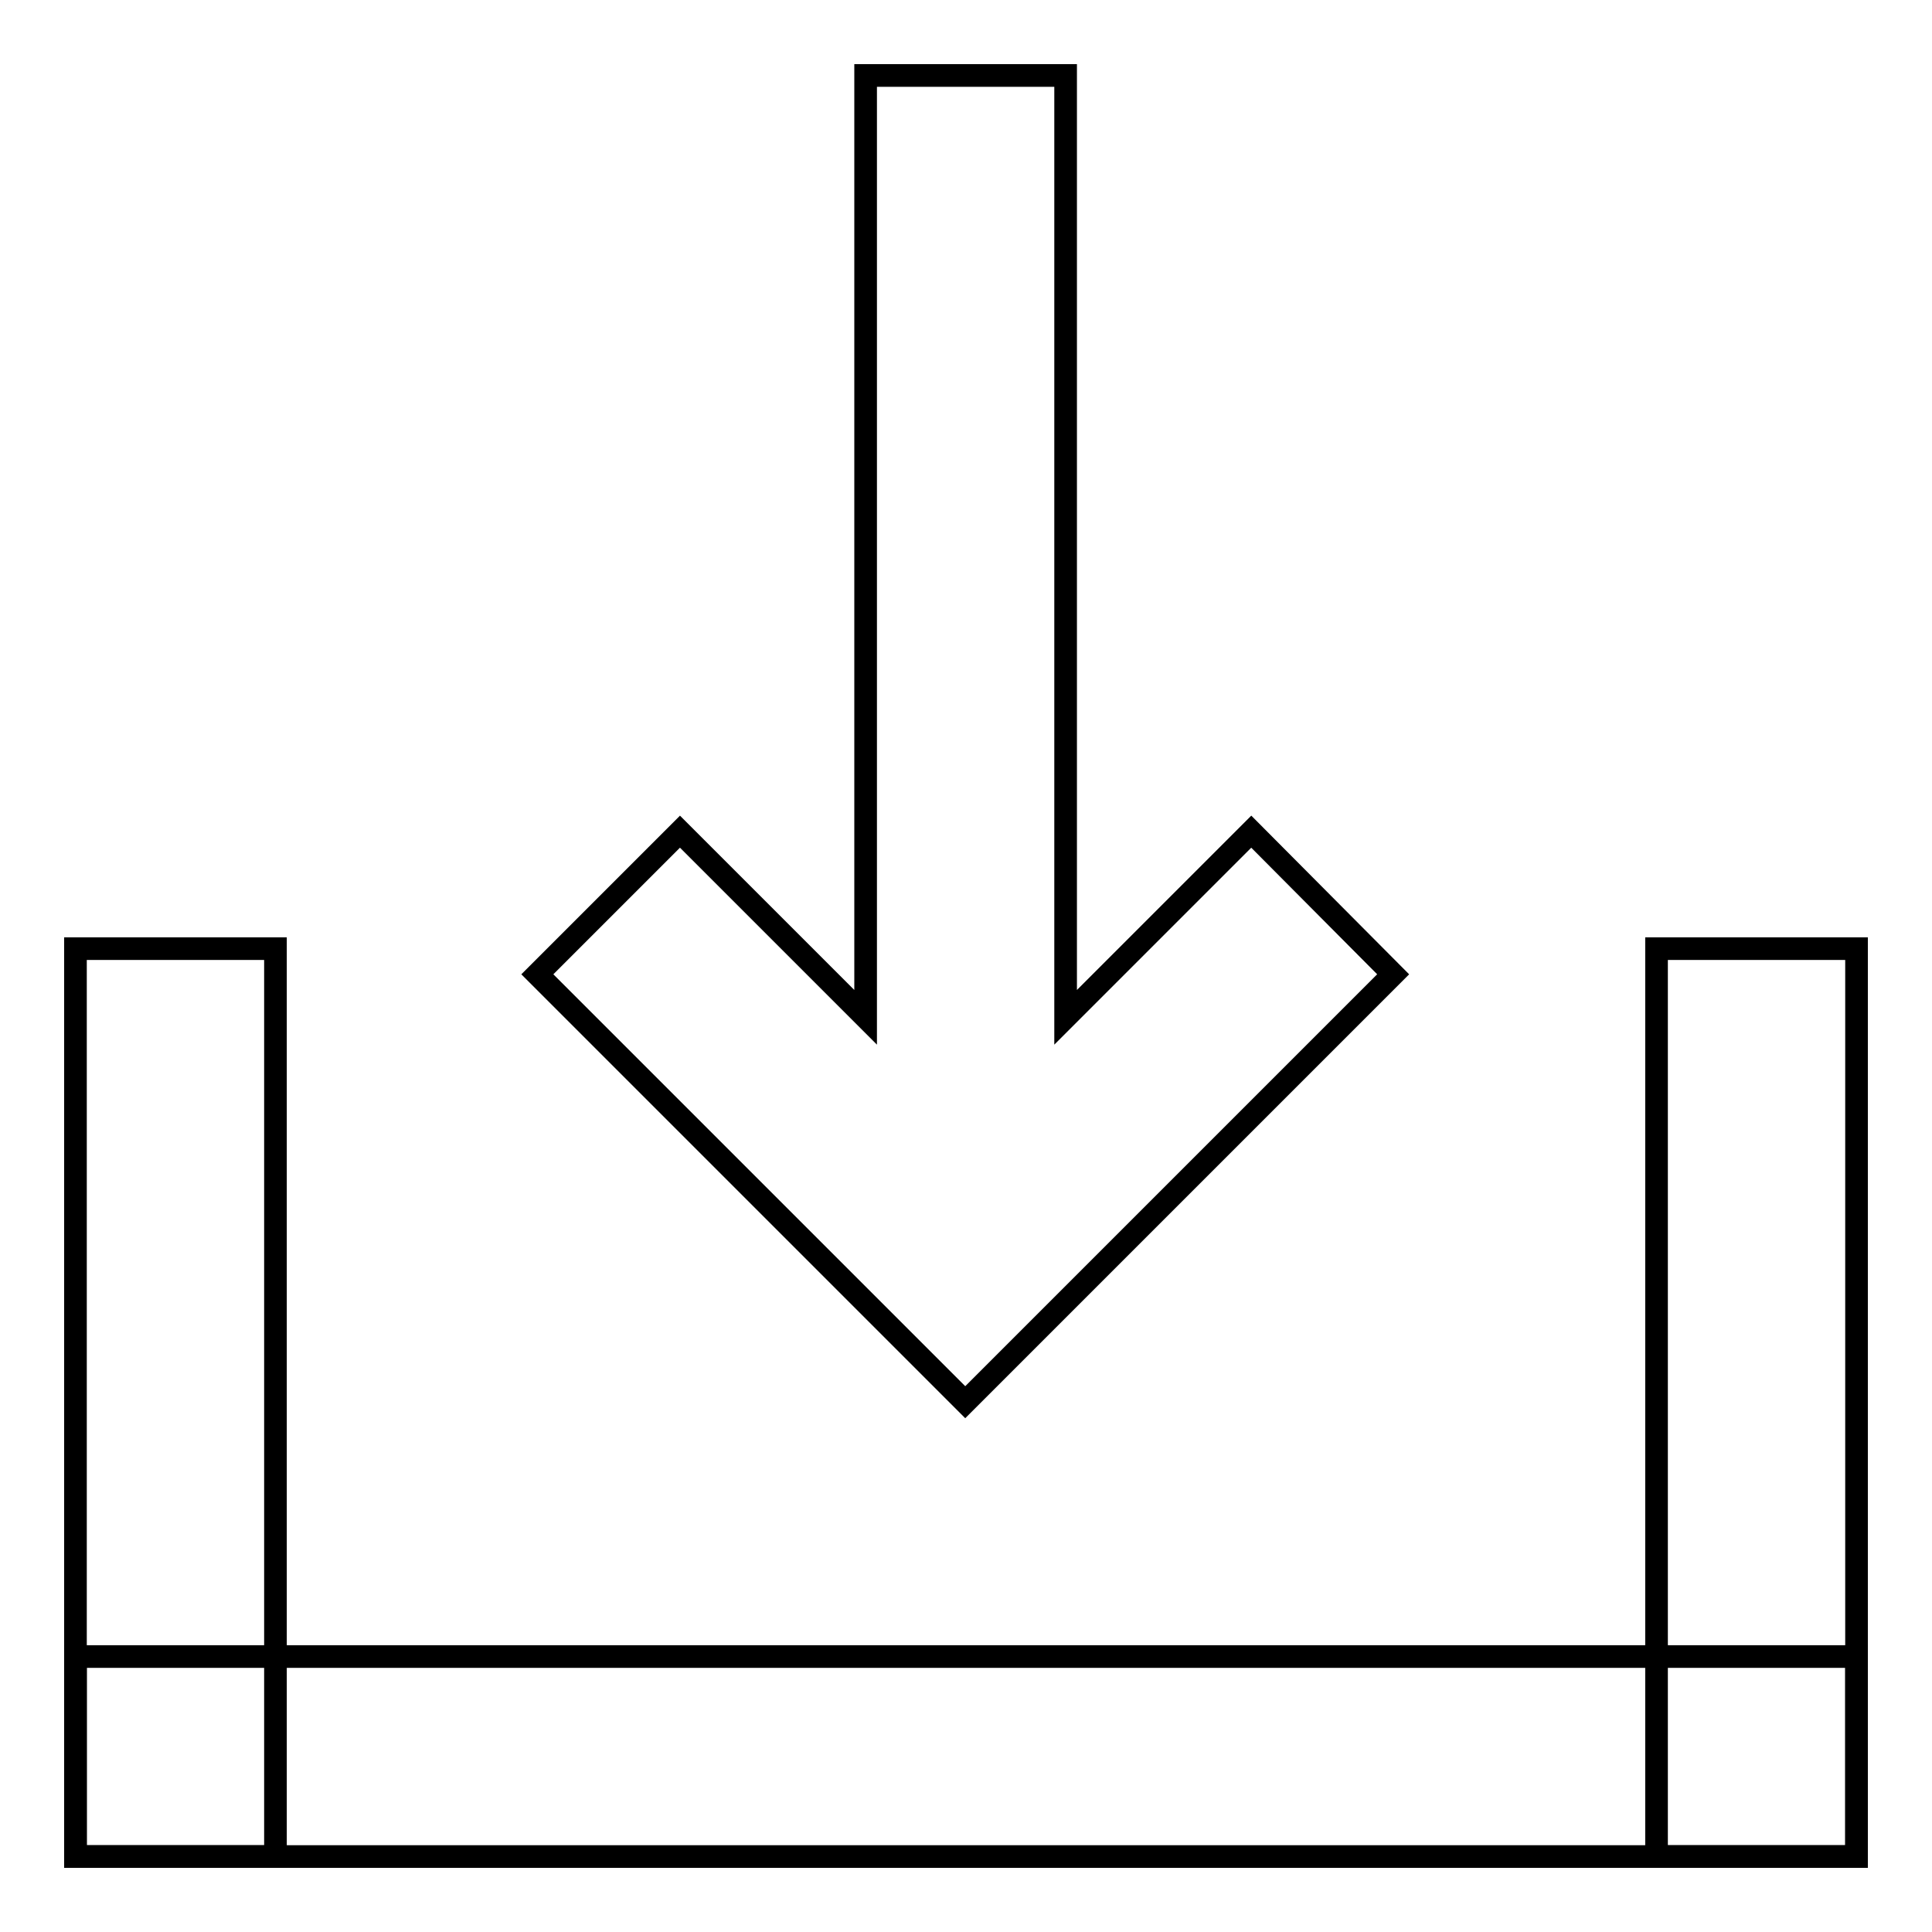 <?xml version="1.0" encoding="utf-8"?>
<!-- Svg Vector Icons : http://www.onlinewebfonts.com/icon -->
<!DOCTYPE svg PUBLIC "-//W3C//DTD SVG 1.1//EN" "http://www.w3.org/Graphics/SVG/1.1/DTD/svg11.dtd">
<svg version="1.1" xmlns="http://www.w3.org/2000/svg" xmlns:xlink="http://www.w3.org/1999/xlink" x="0px" y="0px" viewBox="0 0 256 256" enable-background="new 0 0 256 256" xml:space="preserve">
<g><g><path stroke-width="3" fill-opacity="0" stroke="#000000"  d="M10,125.7h26.5V246H10V125.7L10,125.7z"/><path stroke-width="3" fill-opacity="0" stroke="#000000"  d="M219.5,125.7H246V246h-26.5V125.7L219.5,125.7z"/><path stroke-width="3" fill-opacity="0" stroke="#000000"  d="M10,219.5h236V246H10V219.5L10,219.5z"/><path stroke-width="3" fill-opacity="0" stroke="#000000"  d="M165.8,110.2l-24.6,24.6V10h-26.5v124.8l-24.6-24.6l-18.9,18.9l37.8,37.8l18.9,18.9l18.9-18.9l37.8-37.8L165.8,110.2z"/></g></g>
</svg>